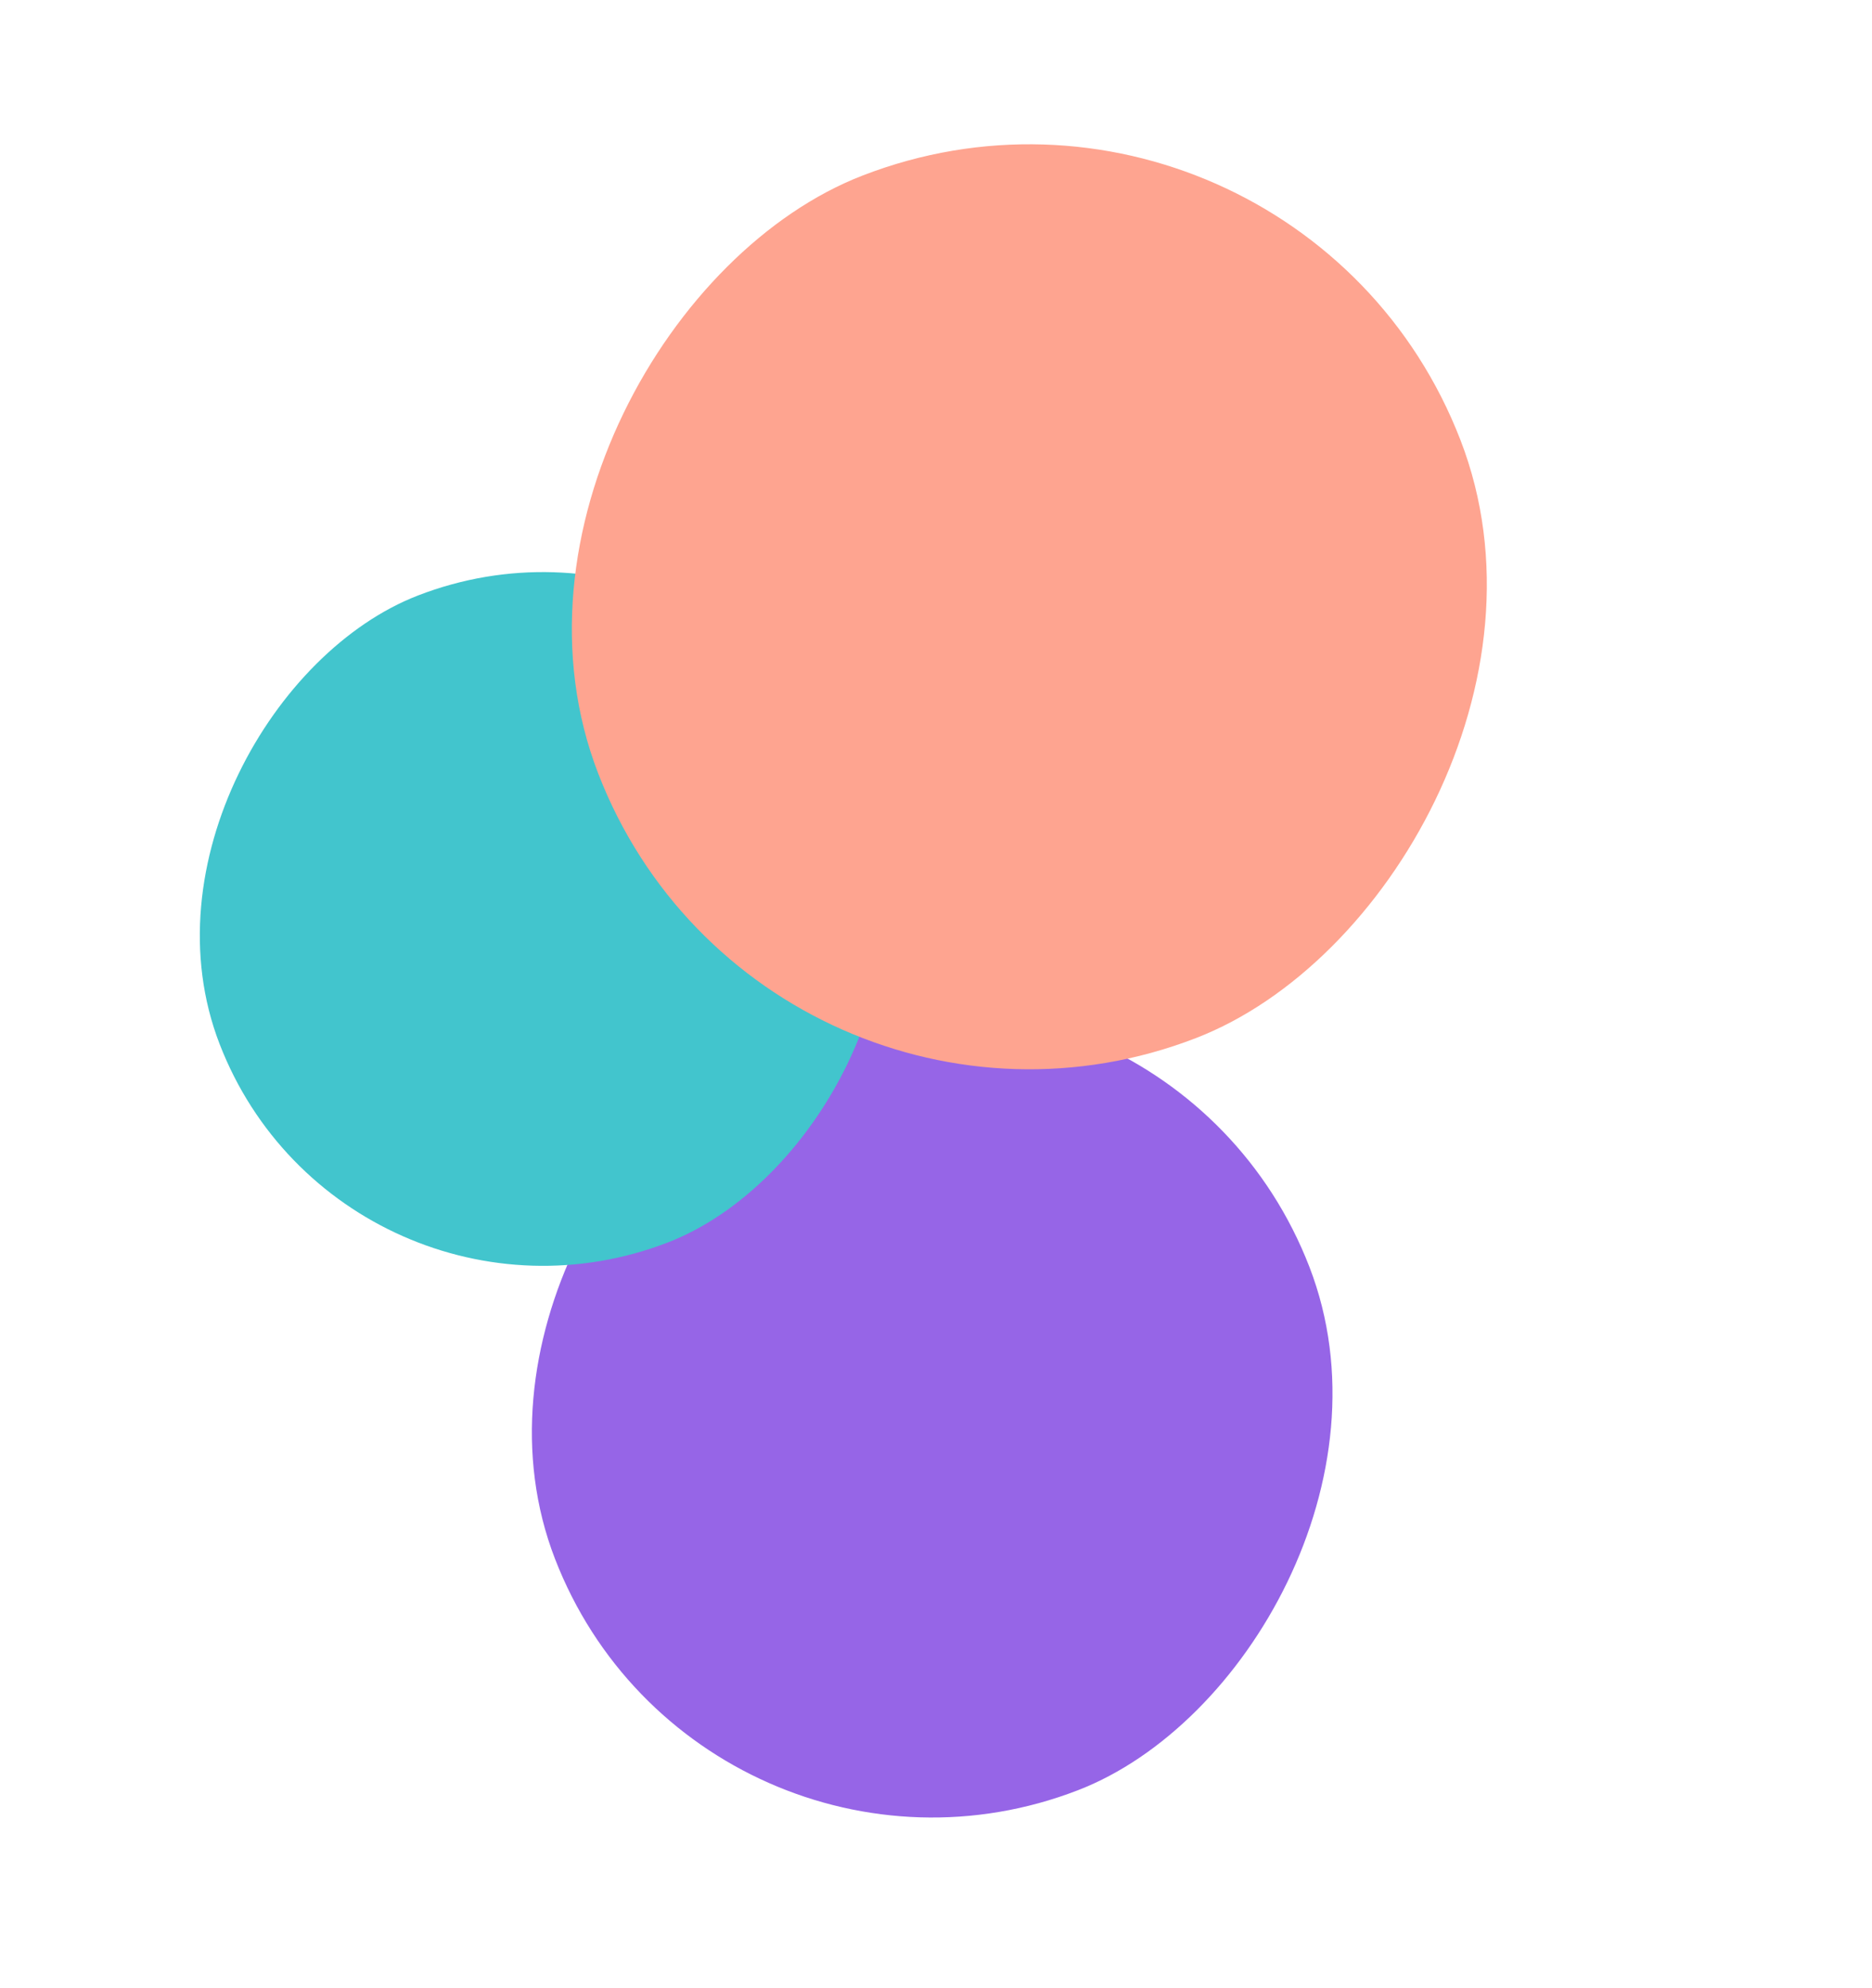 <svg width="162" height="172" viewBox="0 0 162 172" fill="none" xmlns="http://www.w3.org/2000/svg">
<rect x="60.656" y="167.493" width="70" height="70" rx="35" transform="rotate(-111.15 60.656 167.493)" fill="#9665E7"/>
<rect x="29.831" y="118.302" width="60" height="60" rx="30" transform="rotate(-111.15 29.831 118.302)" fill="#42C5CD"/>
<rect x="66.204" y="104.23" width="80" height="80" rx="40" transform="rotate(-111.15 66.204 104.23)" fill="#FEA490"/>
</svg>

